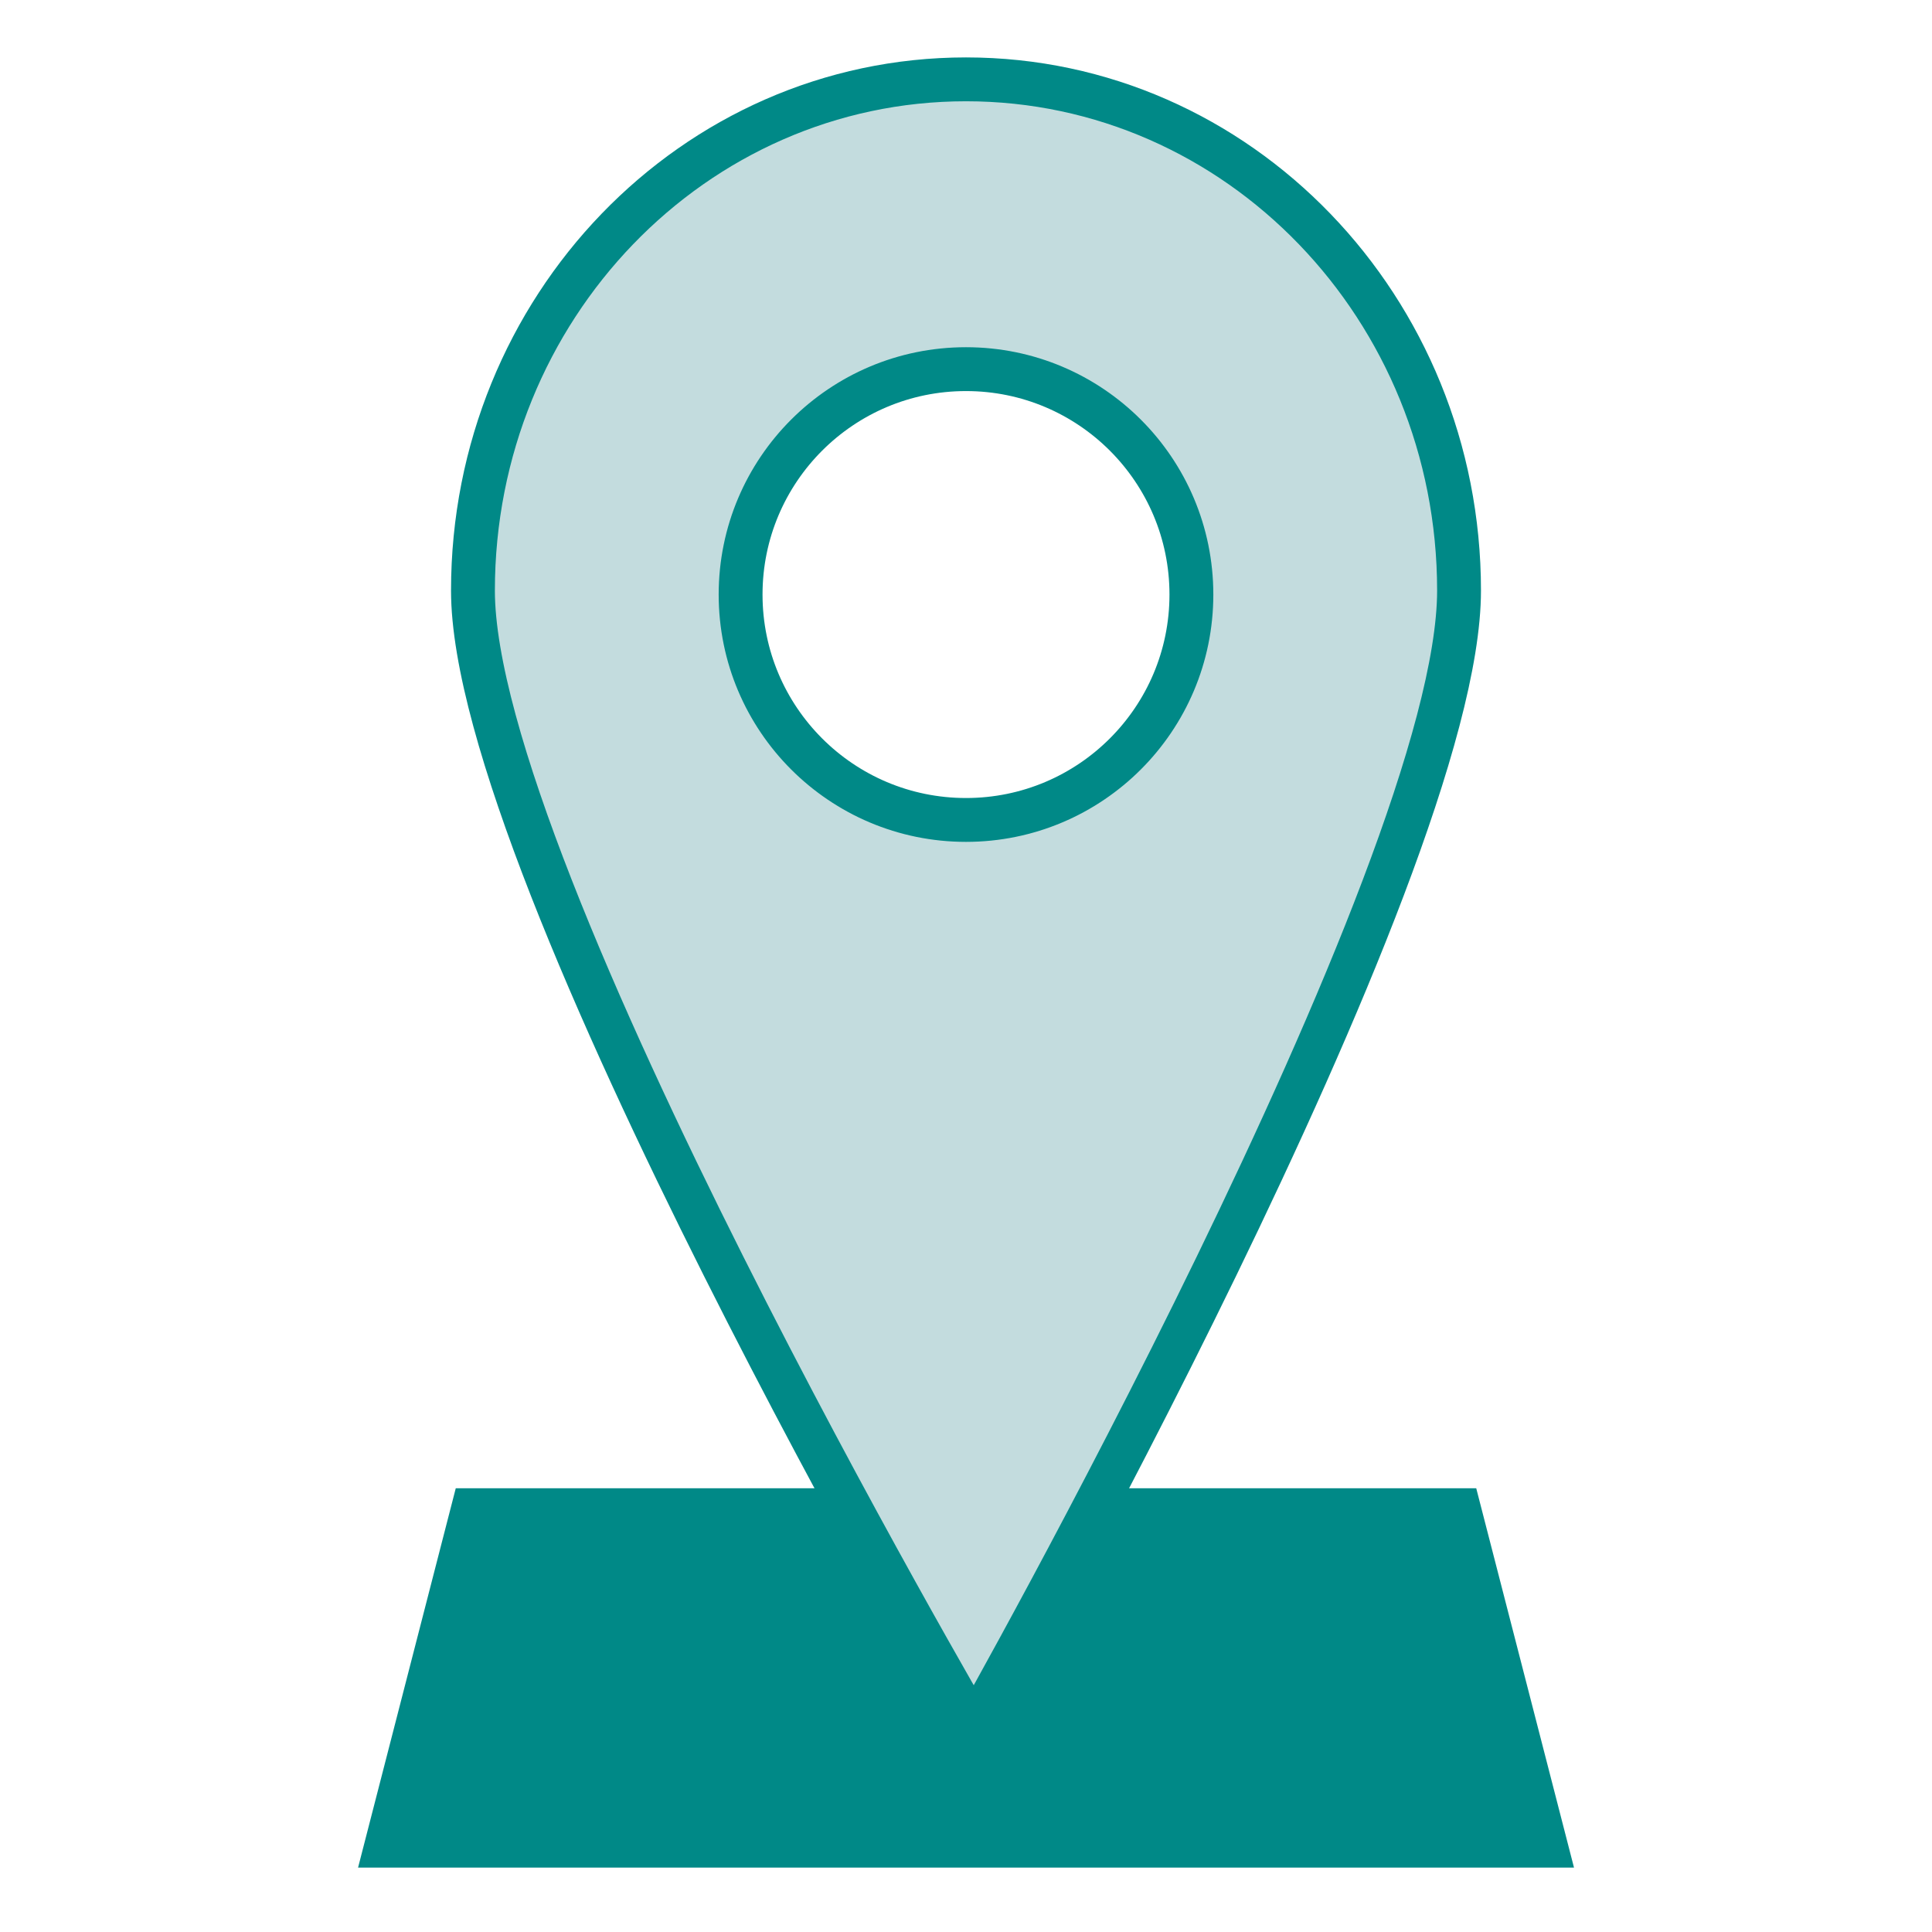 <?xml version="1.0" encoding="UTF-8" standalone="no"?>
<svg xmlns="http://www.w3.org/2000/svg" width="30" height="30" baseProfile="tiny" version="1.1" xmlns:xlink="http://www.w3.org/1999/xlink" viewBox="0 0 30 30">
 <path id="rect4094" fill-rule="evenodd" fill="rgb(0, 137, 135)" d="m7.077,23.11,15.846,0,1.518,5.89-18.881,0z"/>
 <path id="path4088" stroke-linejoin="miter" d="m15,1.232c-4.23,0-7.656,3.553-7.656,7.938s7.781,17.688,7.781,17.688,7.531-13.303,7.531-17.688c0-4.385-3.426-7.938-7.656-7.938zm0,4.5c1.933,0,3.5,1.567,3.5,3.5s-1.567,3.5-3.5,3.5-3.5-1.567-3.5-3.5,1.567-3.5,3.5-3.5z" stroke="rgb(0, 137, 135)" stroke-linecap="butt" stroke-miterlimit="4" stroke-width="0.681" fill="rgb(195, 220, 222)"/>
</svg>